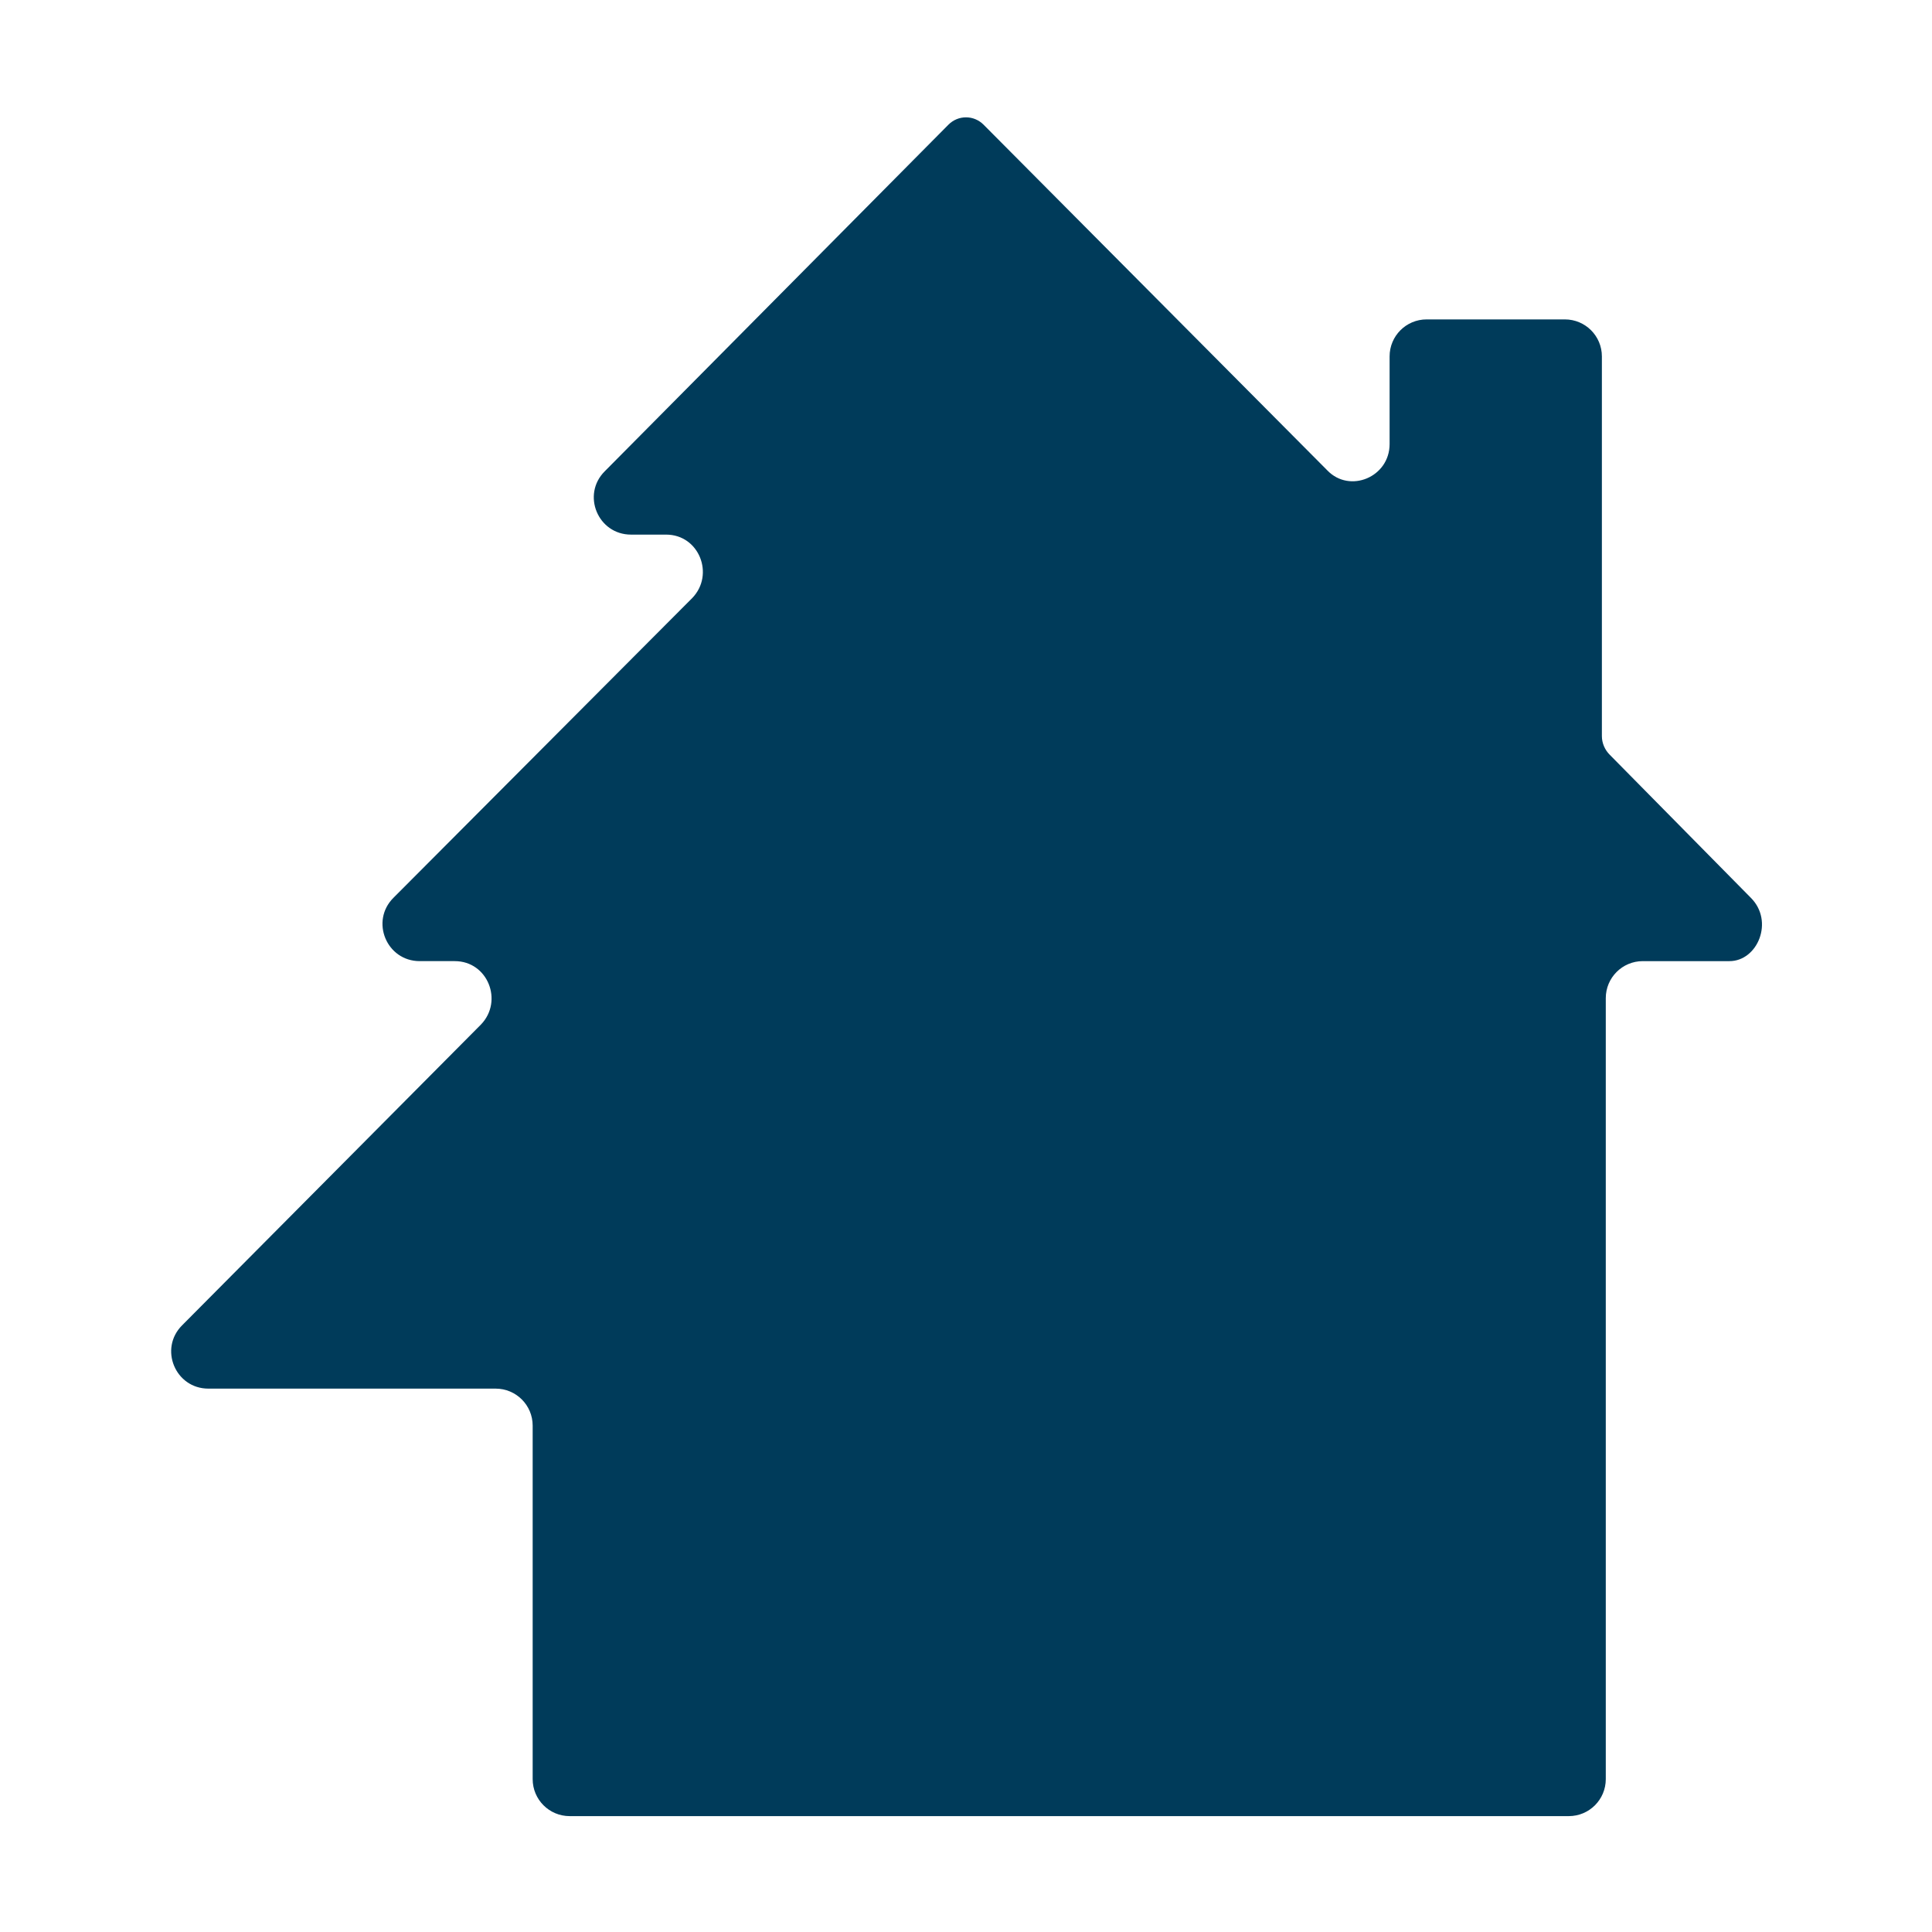 <?xml version="1.0" encoding="utf-8"?>
<!-- Generator: Adobe Illustrator 24.0.2, SVG Export Plug-In . SVG Version: 6.00 Build 0)  -->
<svg version="1.1" id="Laag_1" xmlns="http://www.w3.org/2000/svg" xmlns:xlink="http://www.w3.org/1999/xlink" x="0px" y="0px"
	 viewBox="0 0 198.4 198.4" style="enable-background:new 0 0 198.4 198.4;" xml:space="preserve">
<style type="text/css">
	.st0{fill:#003B5A;}
</style>
<path class="st0" d="M179.8,92.2l-14.5-14.7c-0.5-0.5-0.8-1.2-0.8-1.9v-39c0-2.1-1.7-3.8-3.8-3.8h-14.2c-2.1,0-3.8,1.7-3.8,3.8v9
	c0,3.4-4.1,5.1-6.4,2.7L101,12.8c-1-1-2.6-1-3.6,0L62.1,48.4c-2.4,2.4-0.7,6.5,2.7,6.5h3.6c3.4,0,5,4.1,2.7,6.5L40.4,92.2
	c-2.4,2.4-0.7,6.5,2.7,6.5h3.6c3.4,0,5,4.1,2.7,6.5l-30.7,30.9c-2.4,2.4-0.7,6.5,2.7,6.5h29.5c2.1,0,3.8,1.7,3.8,3.8v36.3
	c0,2.1,1.7,3.8,3.8,3.8h18.5h22.5h4.2h41.8h9.7h5.9c2.1,0,3.8-1.7,3.8-3.8v-7.3v-9.1v-29.5v-26.6v-7.7c0-2.1,1.7-3.8,3.8-3.8h8.9
	C180.5,98.7,182.2,94.6,179.8,92.2z"/>
</svg>
